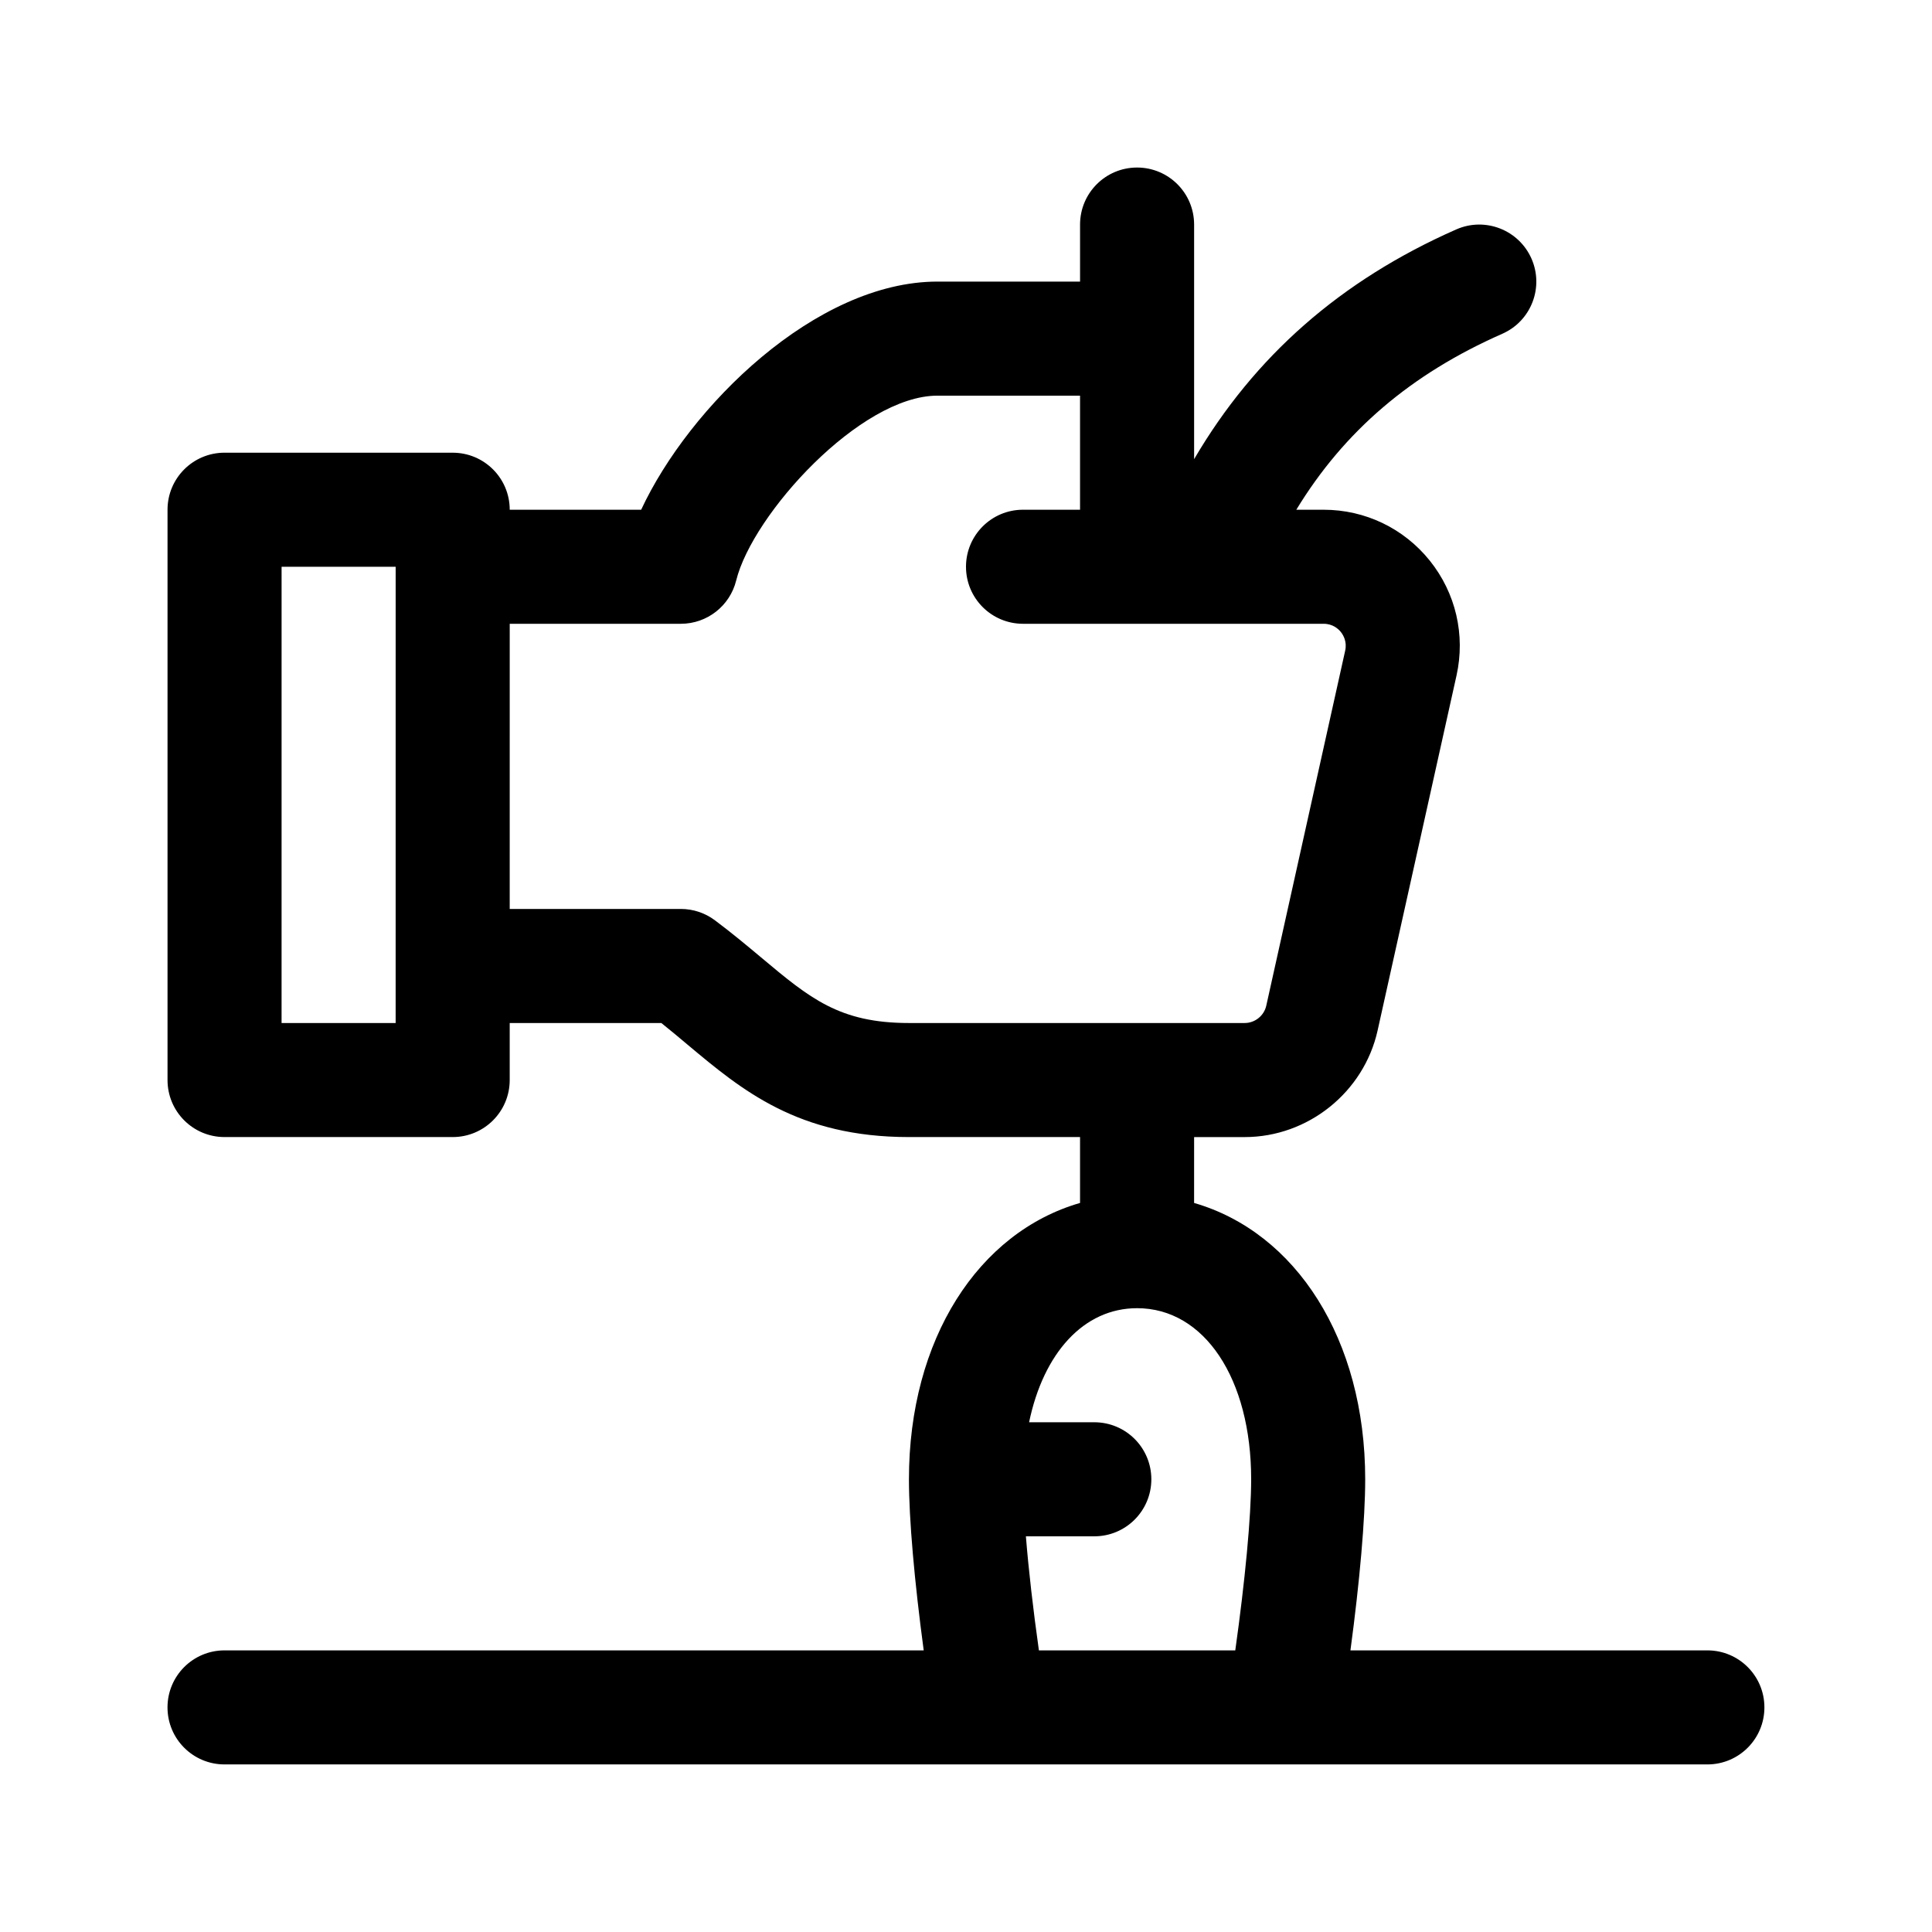 <?xml version="1.0" encoding="UTF-8"?>
<!-- Uploaded to: ICON Repo, www.iconrepo.com, Generator: ICON Repo Mixer Tools -->
<svg fill="#000000" width="800px" height="800px" version="1.1" viewBox="144 144 512 512" xmlns="http://www.w3.org/2000/svg">
 <path d="m596.48 581.37h-94.602c2.461-18.285 3.914-34.793 3.914-45.344 0-37.156-18.402-65.441-45.344-73.23l0.004-17.457h13.402c16.781 0 31.598-11.895 35.23-28.266l20.914-94.082c2.379-10.746-0.207-21.828-7.082-30.406-6.894-8.586-17.152-13.5-28.148-13.5h-7.234c12.695-20.867 30.398-35.973 54.586-46.629 7.648-3.367 11.098-12.293 7.734-19.926-3.367-7.617-12.27-11.098-19.926-7.734-30.668 13.52-53.504 33.637-69.477 60.887v-62.172c0-8.352-6.762-15.113-15.113-15.113s-15.113 6.762-15.113 15.113v15.113h-37.785c-32.293 0-65.828 33.195-78.523 60.457l-34.836 0.004c0-8.352-6.762-15.113-15.113-15.113l-60.461-0.004c-8.352 0-15.113 6.762-15.113 15.113v151.14c0 8.352 6.762 15.113 15.113 15.113h60.457c8.352 0 15.113-6.762 15.113-15.113v-15.113h40.18c2.465 1.965 4.781 3.91 7.027 5.801 14.344 12 29.176 24.426 58.594 24.426h45.344v17.457c-26.938 7.789-45.344 36.074-45.344 73.23 0 10.551 1.457 27.059 3.914 45.344h-185.29c-8.352 0-15.113 6.762-15.113 15.113s6.762 15.113 15.113 15.113h392.97c8.352 0 15.113-6.762 15.113-15.113s-6.762-15.113-15.113-15.113zm-347.63-166.26h-30.23l0.004-120.91h30.23zm136.03 0c-18.434 0-26.242-6.539-39.188-17.387-3.793-3.176-7.766-6.492-12.207-9.812-2.613-1.969-5.785-3.031-9.062-3.031h-45.344l0.004-75.57h45.344c6.953 0 13.004-4.734 14.672-11.48 4.336-17.555 32.895-48.977 53.34-48.977h37.785v30.23h-15.113c-8.352 0-15.113 6.762-15.113 15.113 0 8.352 6.762 15.113 15.113 15.113h79.664c2.449 0 3.91 1.371 4.574 2.188 0.648 0.828 1.668 2.555 1.137 4.941l-20.914 94.098c-0.594 2.641-2.988 4.574-5.719 4.574zm86.48 166.26h-52.039c-1.551-11.012-2.742-21.453-3.449-30.23h18.133c8.352 0 15.113-6.762 15.113-15.113 0-8.352-6.762-15.113-15.113-15.113h-17.285c3.797-18.297 14.445-30.23 28.621-30.23 17.801 0 30.23 18.641 30.23 45.344-0.004 9.906-1.617 26.898-4.211 45.344z"/>
</svg>
